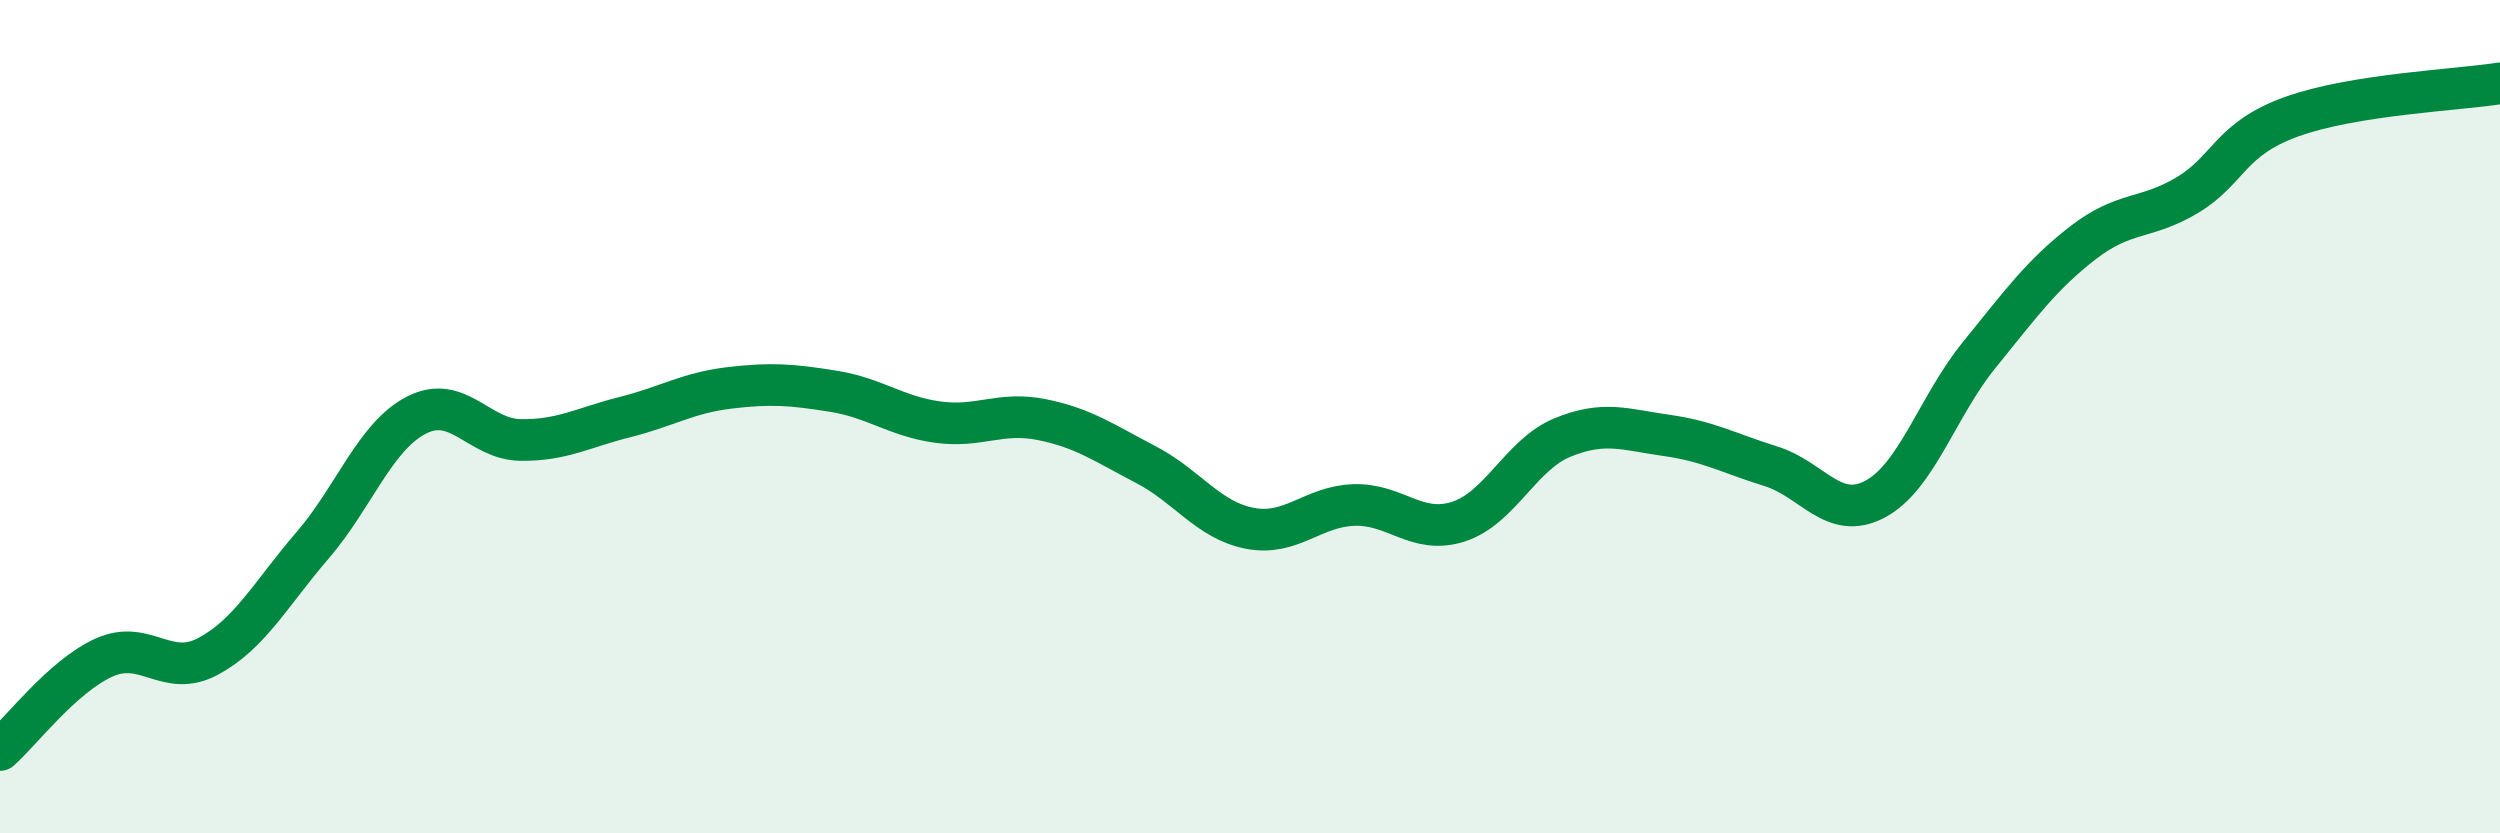
    <svg width="60" height="20" viewBox="0 0 60 20" xmlns="http://www.w3.org/2000/svg">
      <path
        d="M 0,18 C 0.5,17.56 1.5,16.23 2.5,15.78 C 3.5,15.33 4,16.29 5,15.75 C 6,15.21 6.5,14.25 7.5,13.09 C 8.5,11.93 9,10.47 10,9.96 C 11,9.45 11.5,10.55 12.5,10.56 C 13.5,10.57 14,10.26 15,10.01 C 16,9.76 16.5,9.43 17.5,9.31 C 18.5,9.19 19,9.23 20,9.39 C 21,9.55 21.5,9.99 22.5,10.13 C 23.5,10.27 24,9.87 25,10.07 C 26,10.27 26.5,10.63 27.5,11.15 C 28.5,11.67 29,12.49 30,12.68 C 31,12.87 31.5,12.15 32.5,12.12 C 33.5,12.09 34,12.84 35,12.52 C 36,12.2 36.5,10.91 37.5,10.5 C 38.5,10.09 39,10.31 40,10.45 C 41,10.59 41.5,10.88 42.5,11.19 C 43.5,11.5 44,12.51 45,11.98 C 46,11.45 46.5,9.75 47.5,8.52 C 48.5,7.29 49,6.59 50,5.82 C 51,5.05 51.5,5.28 52.5,4.68 C 53.5,4.08 53.5,3.34 55,2.8 C 56.5,2.26 59,2.16 60,2L60 20L0 20Z"
        fill="#008740"
        opacity="0.1"
        stroke-linecap="round"
        stroke-linejoin="round"
      />
      <path
        d="M 0,18 C 0.5,17.56 1.5,16.23 2.5,15.78 C 3.5,15.33 4,16.29 5,15.75 C 6,15.21 6.5,14.25 7.5,13.09 C 8.5,11.93 9,10.47 10,9.96 C 11,9.45 11.5,10.55 12.5,10.56 C 13.5,10.57 14,10.26 15,10.01 C 16,9.76 16.5,9.43 17.5,9.31 C 18.5,9.19 19,9.23 20,9.39 C 21,9.55 21.5,9.99 22.5,10.13 C 23.5,10.27 24,9.87 25,10.07 C 26,10.27 26.5,10.63 27.5,11.15 C 28.5,11.67 29,12.49 30,12.68 C 31,12.87 31.5,12.15 32.5,12.12 C 33.5,12.09 34,12.84 35,12.52 C 36,12.2 36.5,10.91 37.5,10.5 C 38.5,10.09 39,10.31 40,10.45 C 41,10.59 41.5,10.88 42.5,11.19 C 43.5,11.5 44,12.51 45,11.98 C 46,11.45 46.5,9.75 47.5,8.52 C 48.5,7.29 49,6.59 50,5.82 C 51,5.05 51.5,5.28 52.5,4.68 C 53.5,4.08 53.5,3.34 55,2.8 C 56.5,2.26 59,2.16 60,2"
        stroke="#008740"
        stroke-width="1"
        fill="none"
        stroke-linecap="round"
        stroke-linejoin="round"
      />
    </svg>
  